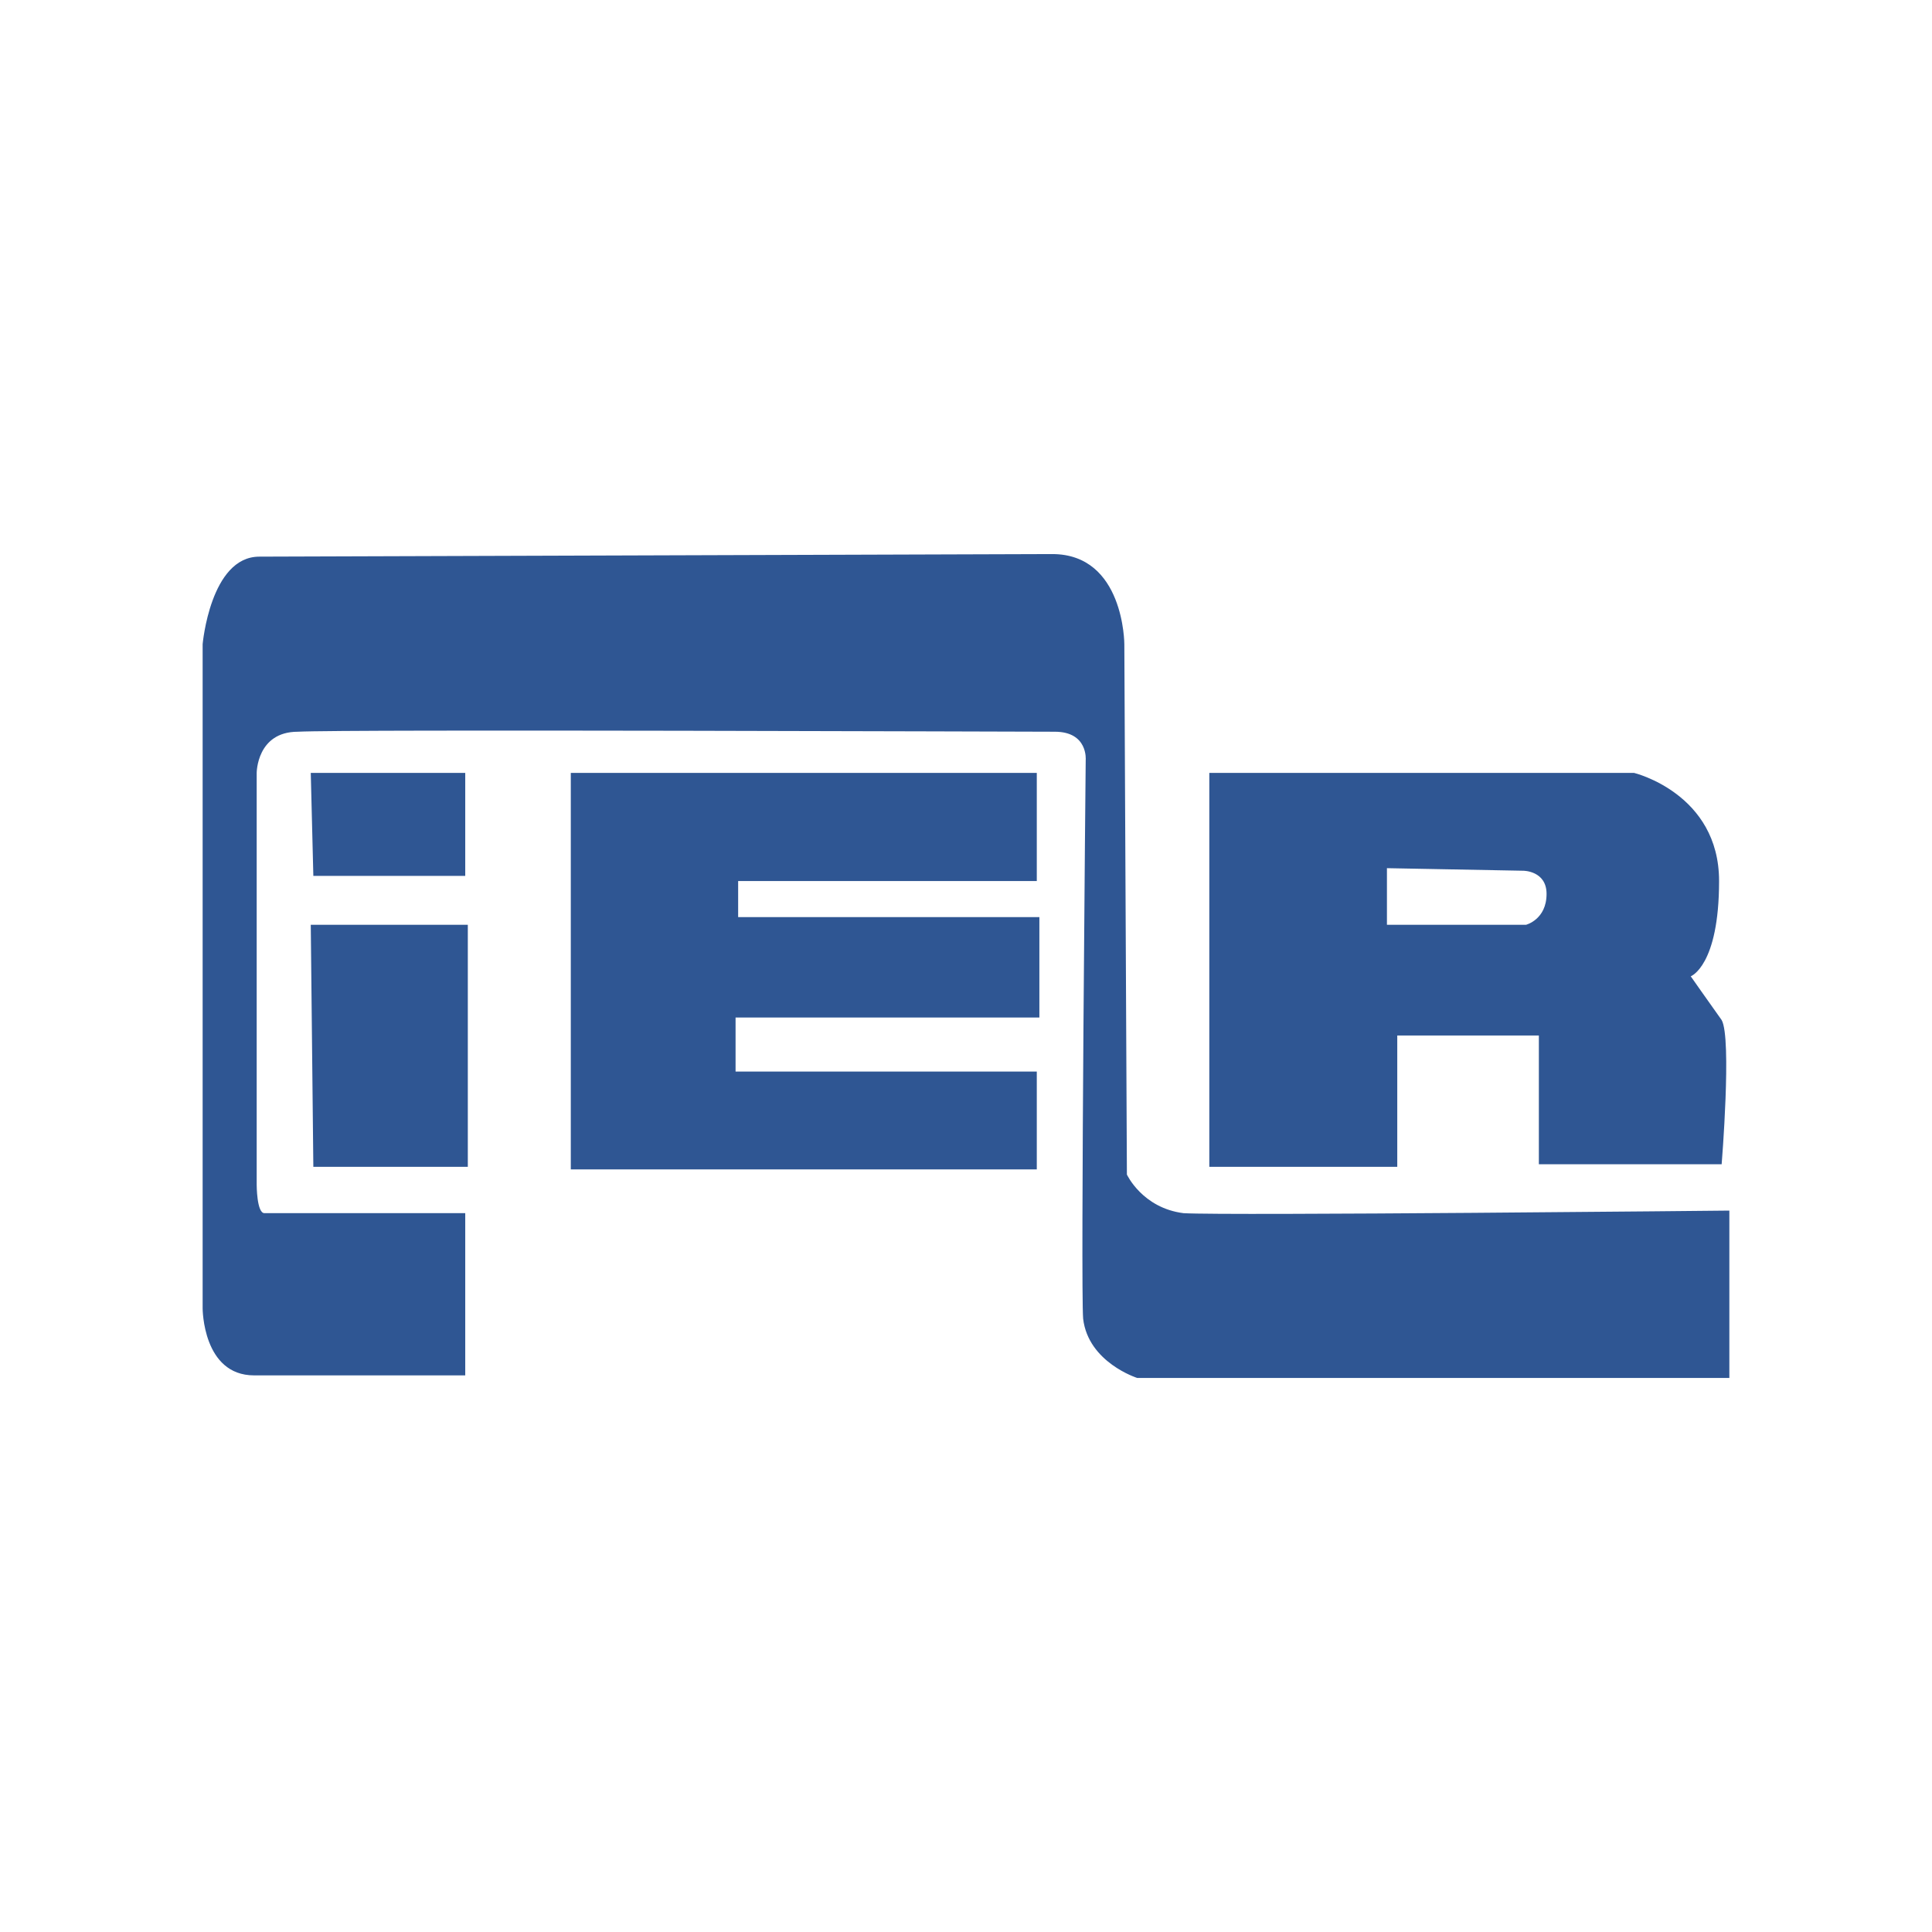 <svg xmlns="http://www.w3.org/2000/svg" width="2500" height="2500" viewBox="0 0 192.756 192.756"><g fill-rule="evenodd" clip-rule="evenodd"><path fill="#fff" d="M0 0h192.756v192.756H0V0z"/><path d="M25.868 55.537c-.513 0 79.114-.257 79.114-.257 7.193 0 7.193 8.991 7.193 8.991l.256 52.914s1.543 3.34 5.652 3.854c4.365.258 54.455-.258 54.455-.258v16.697h-59.08s-4.879-1.541-5.393-5.908c-.258-3.082.256-55.74.256-55.74s.258-2.825-3.082-2.825c-3.082 0-70.896-.257-75.519 0-4.11 0-4.11 4.11-4.11 4.11v41.099s0 2.824.771 2.824h20.036v16.184H25.355c-5.138 0-5.138-6.68-5.138-6.68V64.27s.771-8.733 5.651-8.733z" fill="#2f5693"/><path fill="#2f5693" d="M56.949 77.114h46.492v10.787H73.645v3.597h30.054v10.018H73.388v5.394h30.053v9.76H56.949V77.114zM31.005 77.114h15.412v10.273H31.262l-.257-10.273zM31.005 92.268h15.669v24.146H31.262l-.257-24.146zM120.652 77.114h42.383s8.477 2.054 8.477 10.787c0 8.477-2.826 9.505-2.826 9.505s1.799 2.568 3.084 4.365c1.027 1.799 0 14.385 0 14.385h-18.238v-12.844h-14.127v13.102h-18.752v-39.3h-.001zm17.723 9.503v5.651h13.871s2.055-.514 2.055-3.082c0-2.312-2.311-2.312-2.311-2.312l-13.615-.257z"/></g></svg>